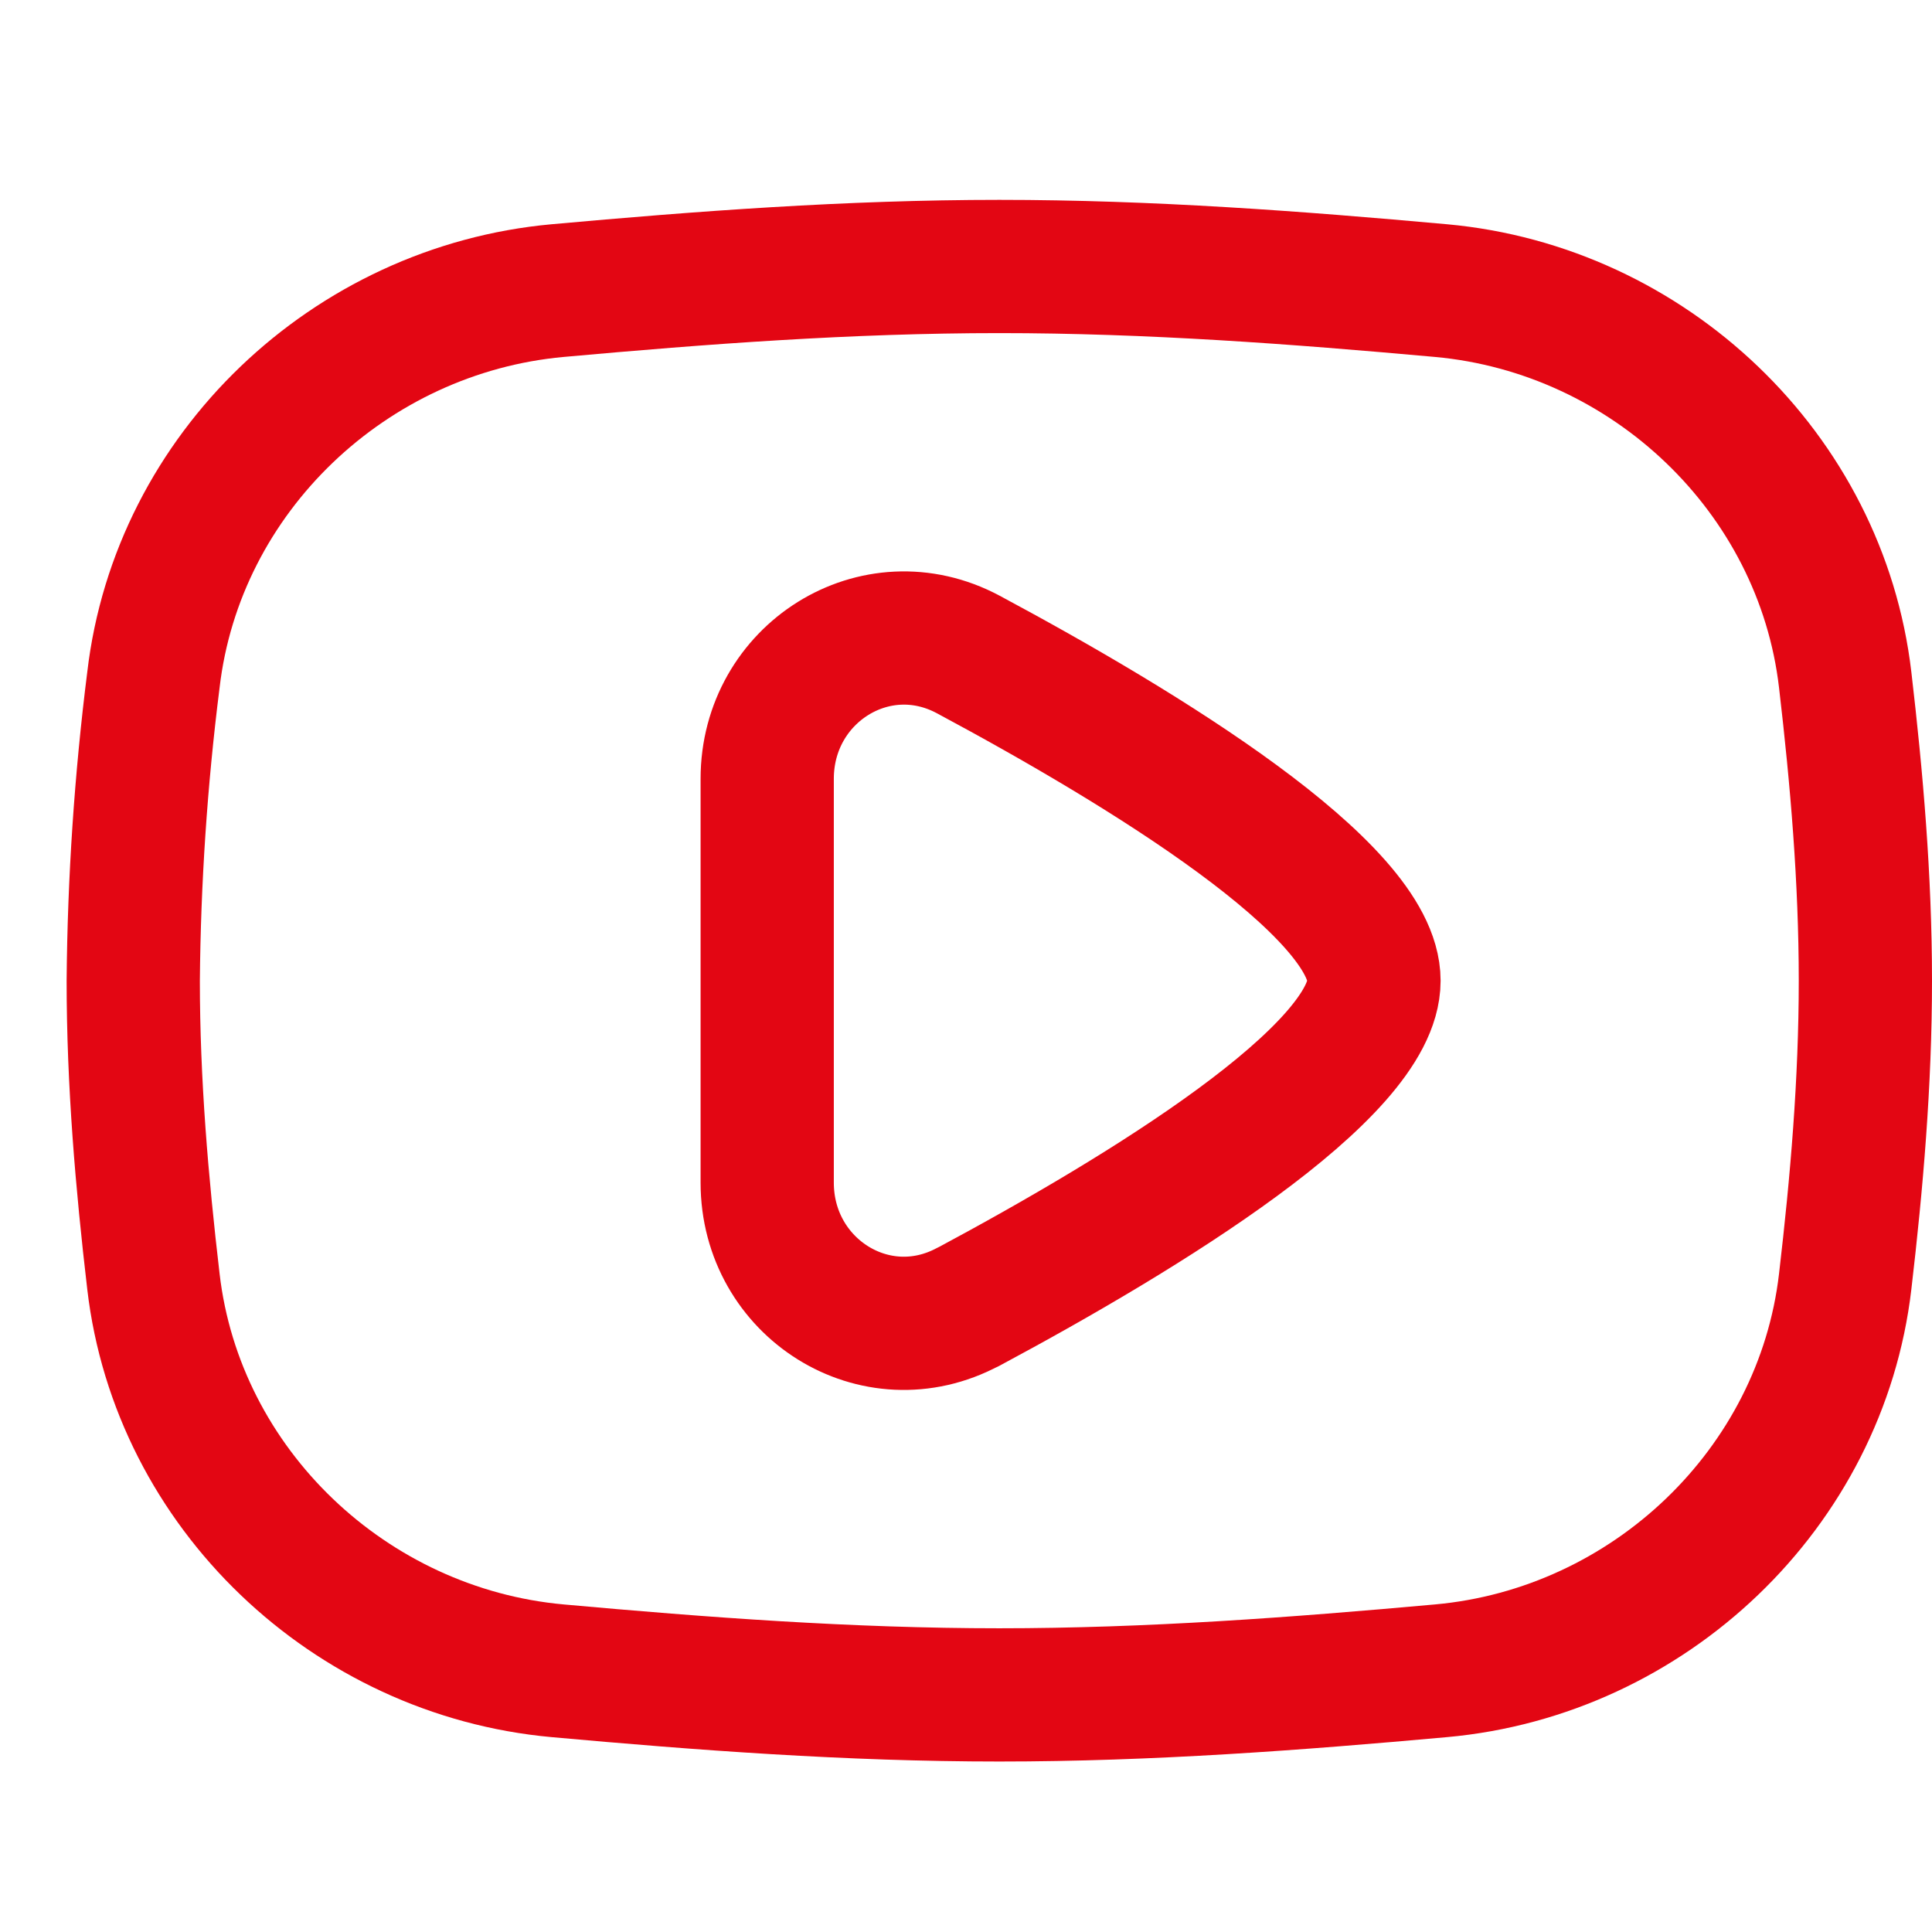 <?xml version="1.0" encoding="UTF-8"?> <svg xmlns="http://www.w3.org/2000/svg" width="29" height="29" viewBox="0 0 29 29" fill="none"><path d="M2.303 19.236C2.665 22.345 5.25 24.796 8.37 25.079C10.528 25.274 12.742 25.441 15 25.441C17.258 25.441 19.472 25.274 21.63 25.079C24.75 24.798 27.335 22.345 27.697 19.236C27.87 17.758 28 16.25 28 14.721C28 13.191 27.87 11.683 27.697 10.205C27.335 7.096 24.75 4.646 21.63 4.362C19.472 4.167 17.258 4 15 4C12.742 4 10.528 4.167 8.37 4.362C5.25 4.646 2.665 7.096 2.303 10.205C2.114 11.703 2.013 13.211 2 14.721C2 16.25 2.13 17.758 2.303 19.236Z" stroke="#E30613" stroke-width="2" stroke-linecap="round" stroke-linejoin="round"></path><path d="M14.534 19.617C17.186 18.196 20.624 16.09 20.624 14.721C20.624 13.351 17.186 11.245 14.534 9.824C13.141 9.079 11.516 10.11 11.516 11.69V17.752C11.516 19.331 13.141 20.363 14.534 19.615V19.617Z" stroke="#E30613" stroke-width="2" stroke-linecap="round" stroke-linejoin="round"></path></svg> 